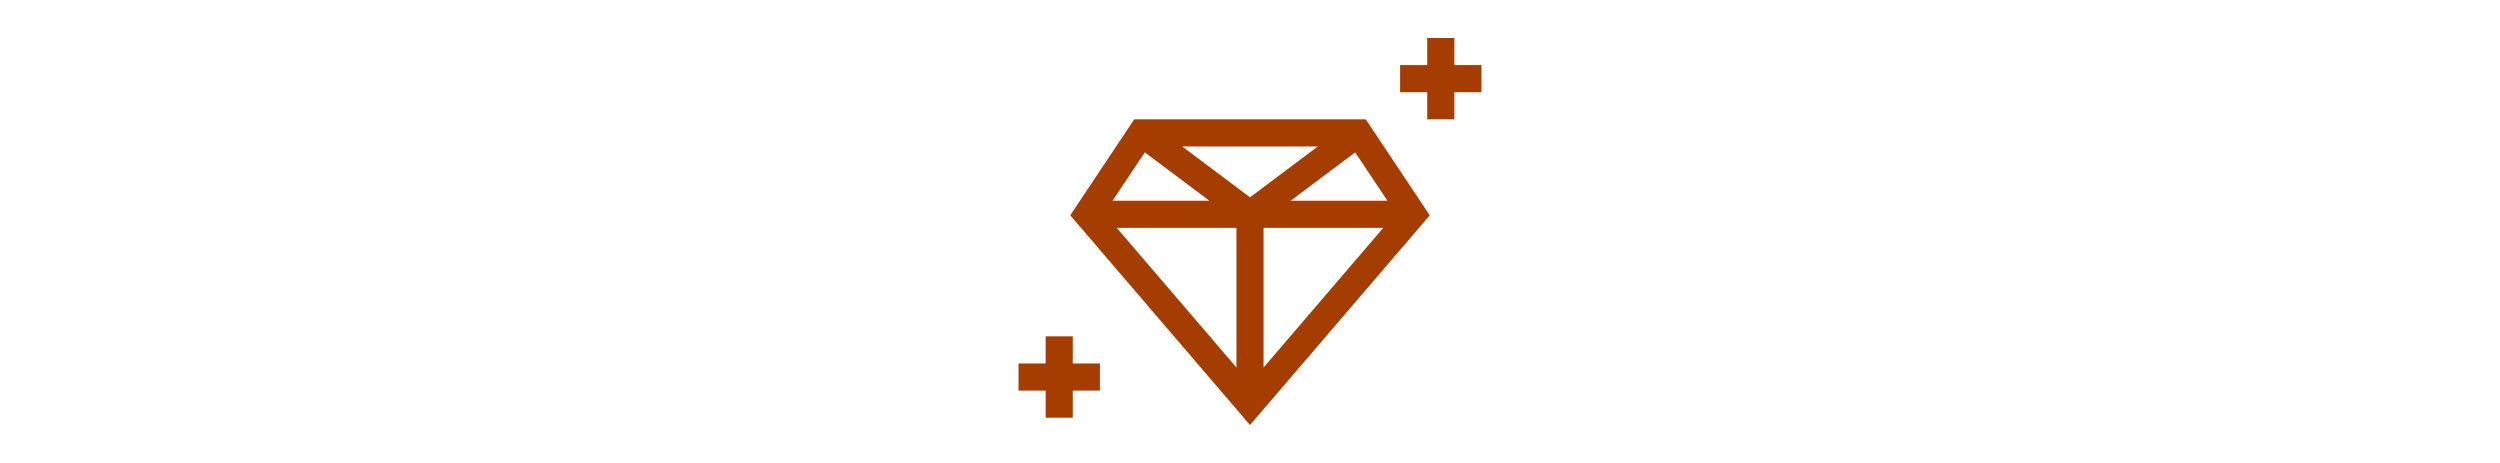 <svg width="270" height="50" viewBox="0 0 270 50" fill="none" xmlns="http://www.w3.org/2000/svg">
<path d="M122.498 12.888L115.588 23.253L135 45.901L154.413 23.253L147.503 12.888H122.498ZM130.606 21.677H120.159L123.642 16.454L130.606 21.677ZM127.676 15.818H142.325L135 21.311L127.676 15.818ZM133.536 24.607V39.69L120.607 24.607H133.536ZM136.465 24.607H149.394L136.465 39.69V24.607ZM139.395 21.677L146.359 16.454L149.841 21.677H139.395Z" fill="#A53D00"/>
<path d="M157.07 7.029V4.099H154.141V7.029H151.211V9.959H154.141V12.888H157.07V9.959H160V7.029H157.07Z" fill="#A53D00"/>
<path d="M115.859 36.326H112.93V39.255H110V42.185H112.93V45.115H115.859V42.185H118.789V39.255H115.859V36.326Z" fill="#A53D00"/>
</svg>

